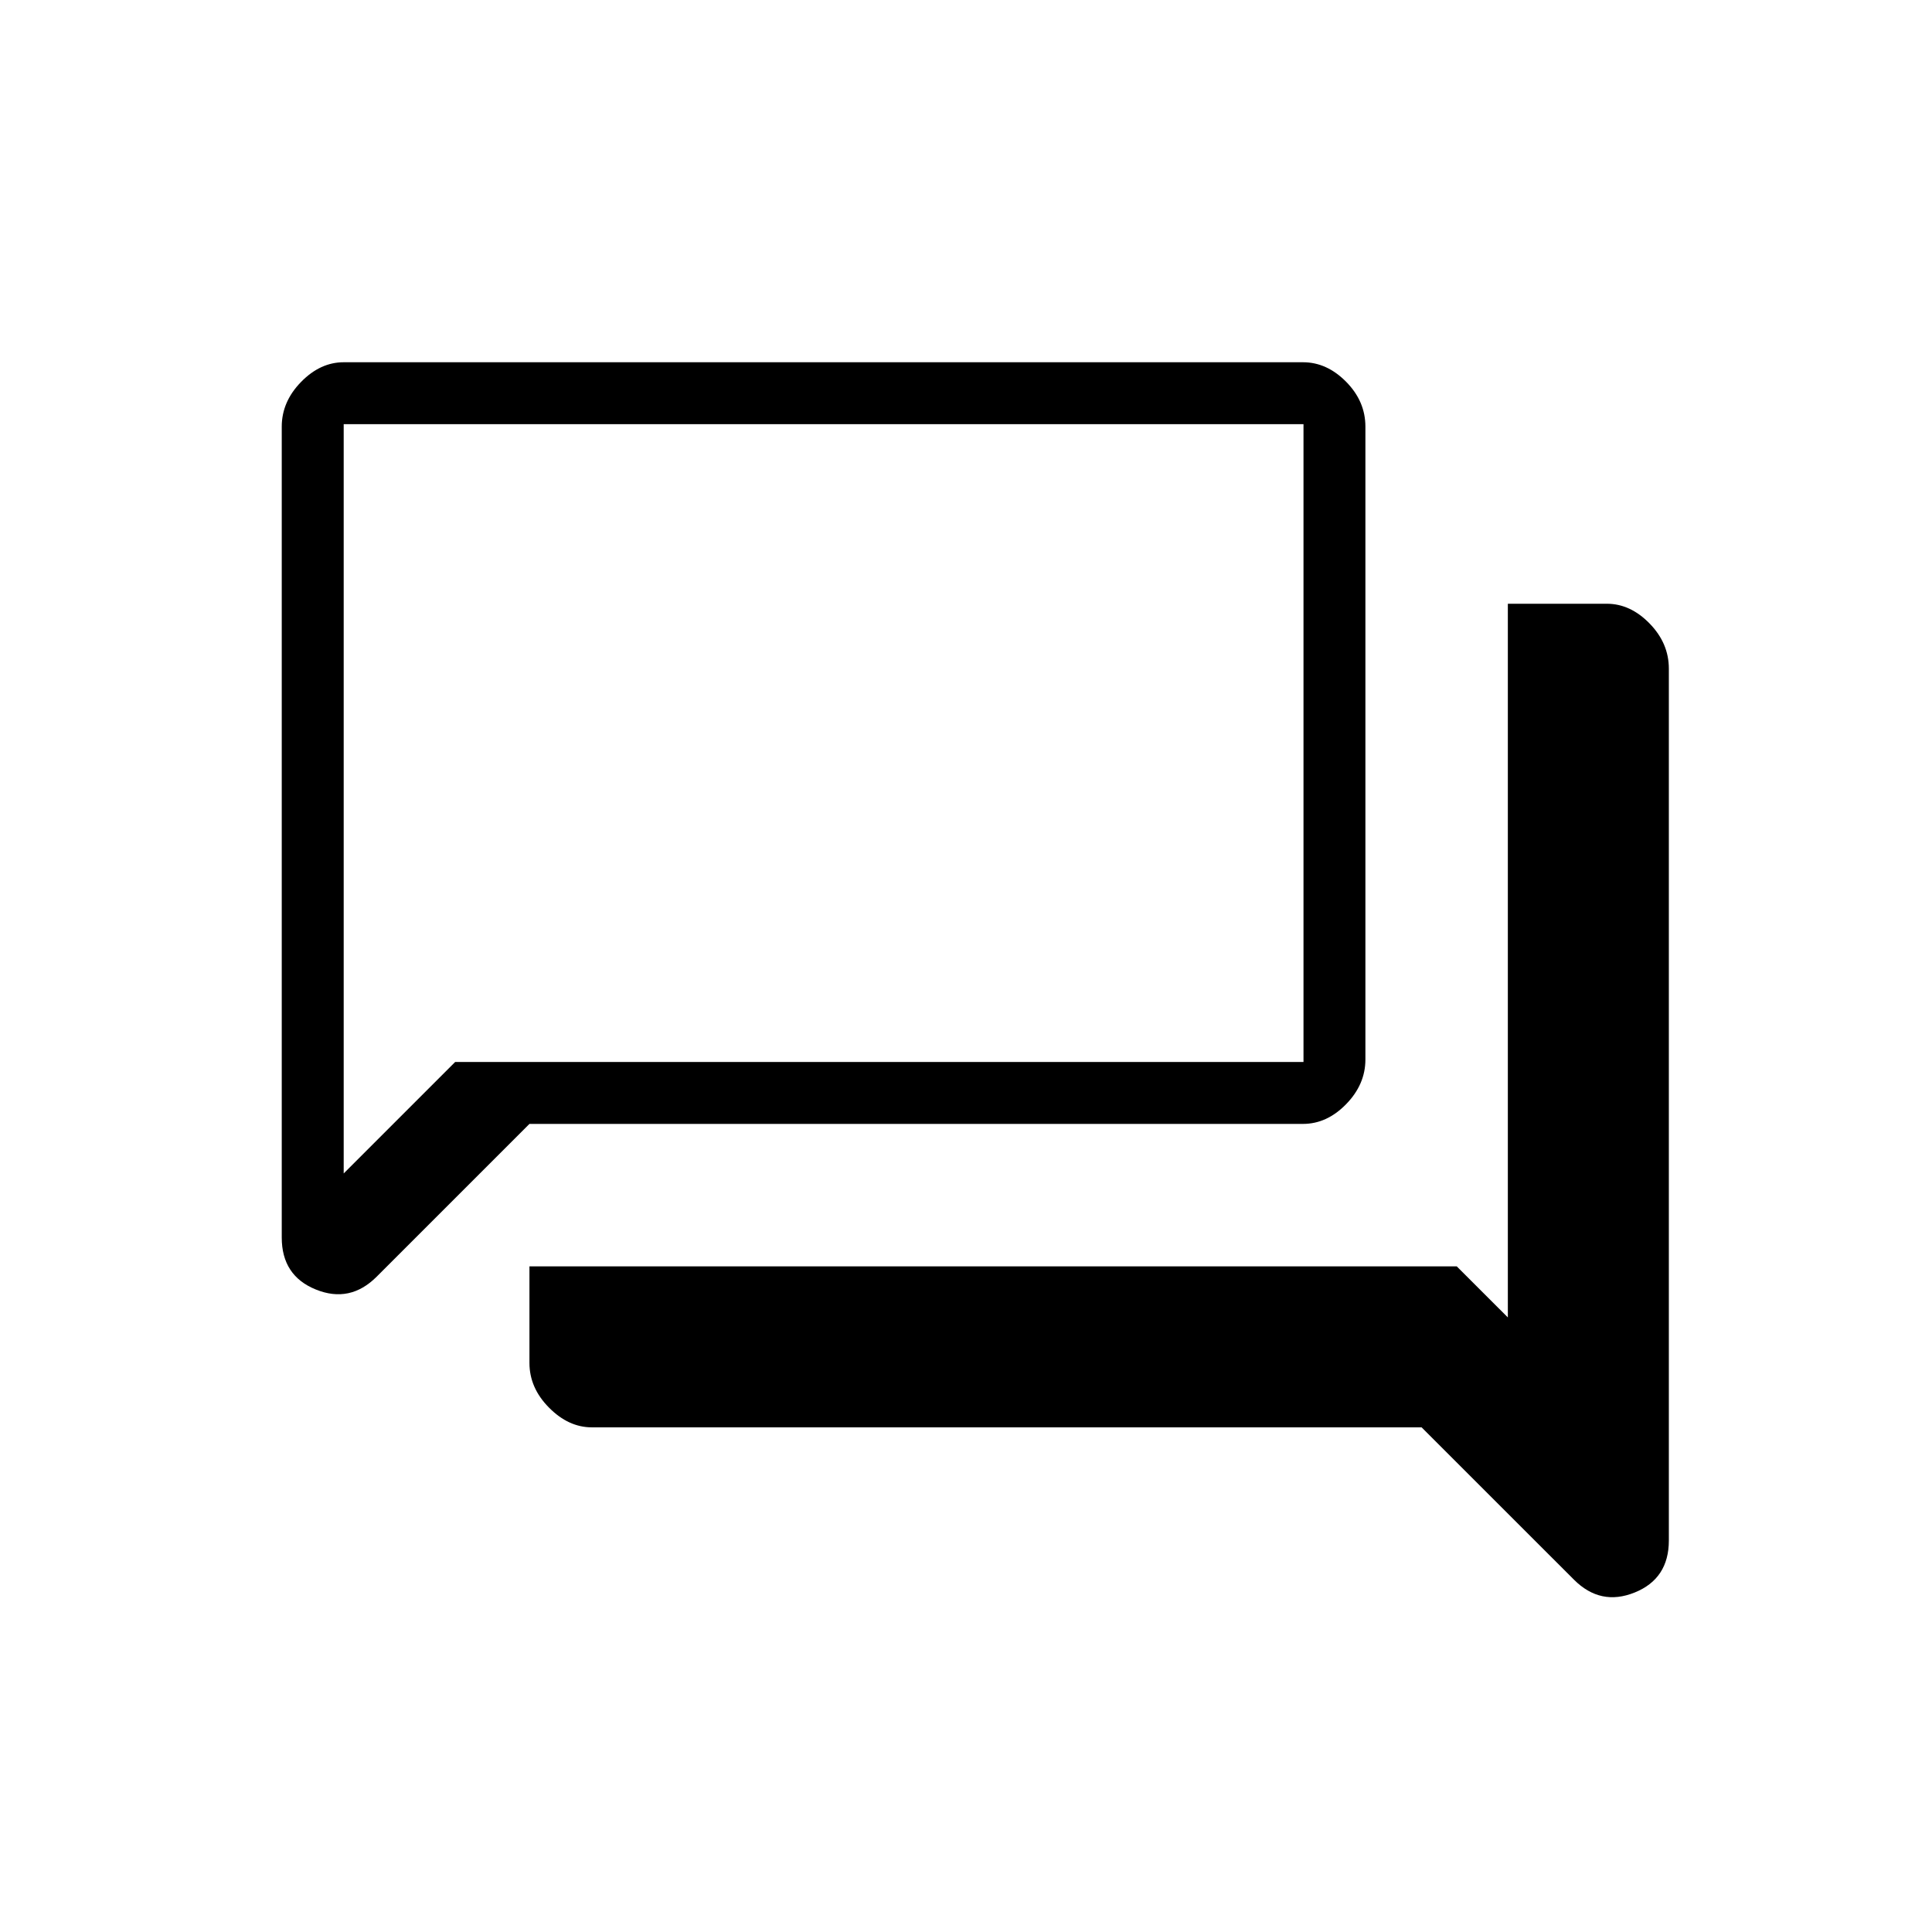<?xml version="1.0" encoding="UTF-8"?>
<svg width="48px" height="48px" viewBox="0 0 48 48" version="1.1" xmlns="http://www.w3.org/2000/svg" xmlns:xlink="http://www.w3.org/1999/xlink">
    <title>icon / 48 / Forum</title>
    <g id="icon-/-48-/-Forum" stroke="none" stroke-width="1" fill="none" fill-rule="evenodd">
        <path d="M14.704,35.462 C14.317,35.462 13.962,35.298 13.639,34.971 C13.315,34.644 13.154,34.274 13.154,33.862 L13.154,31.462 L36.192,31.462 L37.462,32.731 L37.462,15 L39.923,15 C40.31,15 40.664,15.163 40.983,15.49 C41.302,15.817 41.462,16.191 41.462,16.612 L41.462,38.273 C41.462,38.906 41.179,39.337 40.614,39.565 C40.048,39.794 39.545,39.687 39.104,39.246 L35.319,35.462 L14.704,35.462 Z M13.154,27.923 L9.358,31.719 C8.917,32.16 8.413,32.267 7.848,32.038 C7.283,31.81 7,31.379 7,30.746 L7,10.6 C7,10.187 7.16,9.817 7.479,9.49 C7.798,9.163 8.151,9 8.539,9 L32.373,9 C32.768,9 33.125,9.162 33.444,9.485 C33.763,9.808 33.923,10.179 33.923,10.6 L33.923,26.323 C33.923,26.736 33.763,27.106 33.444,27.433 C33.125,27.76 32.768,27.923 32.373,27.923 L13.154,27.923 Z M32.385,26.385 L32.385,10.538 L8.539,10.538 L8.539,29.154 L11.308,26.385 L32.385,26.385 Z M8.563,26.385 L8.563,10.538 L8.563,26.385 Z" id="Shape" fill="#000000" fill-rule="nonzero"></path>
    </g>
</svg>